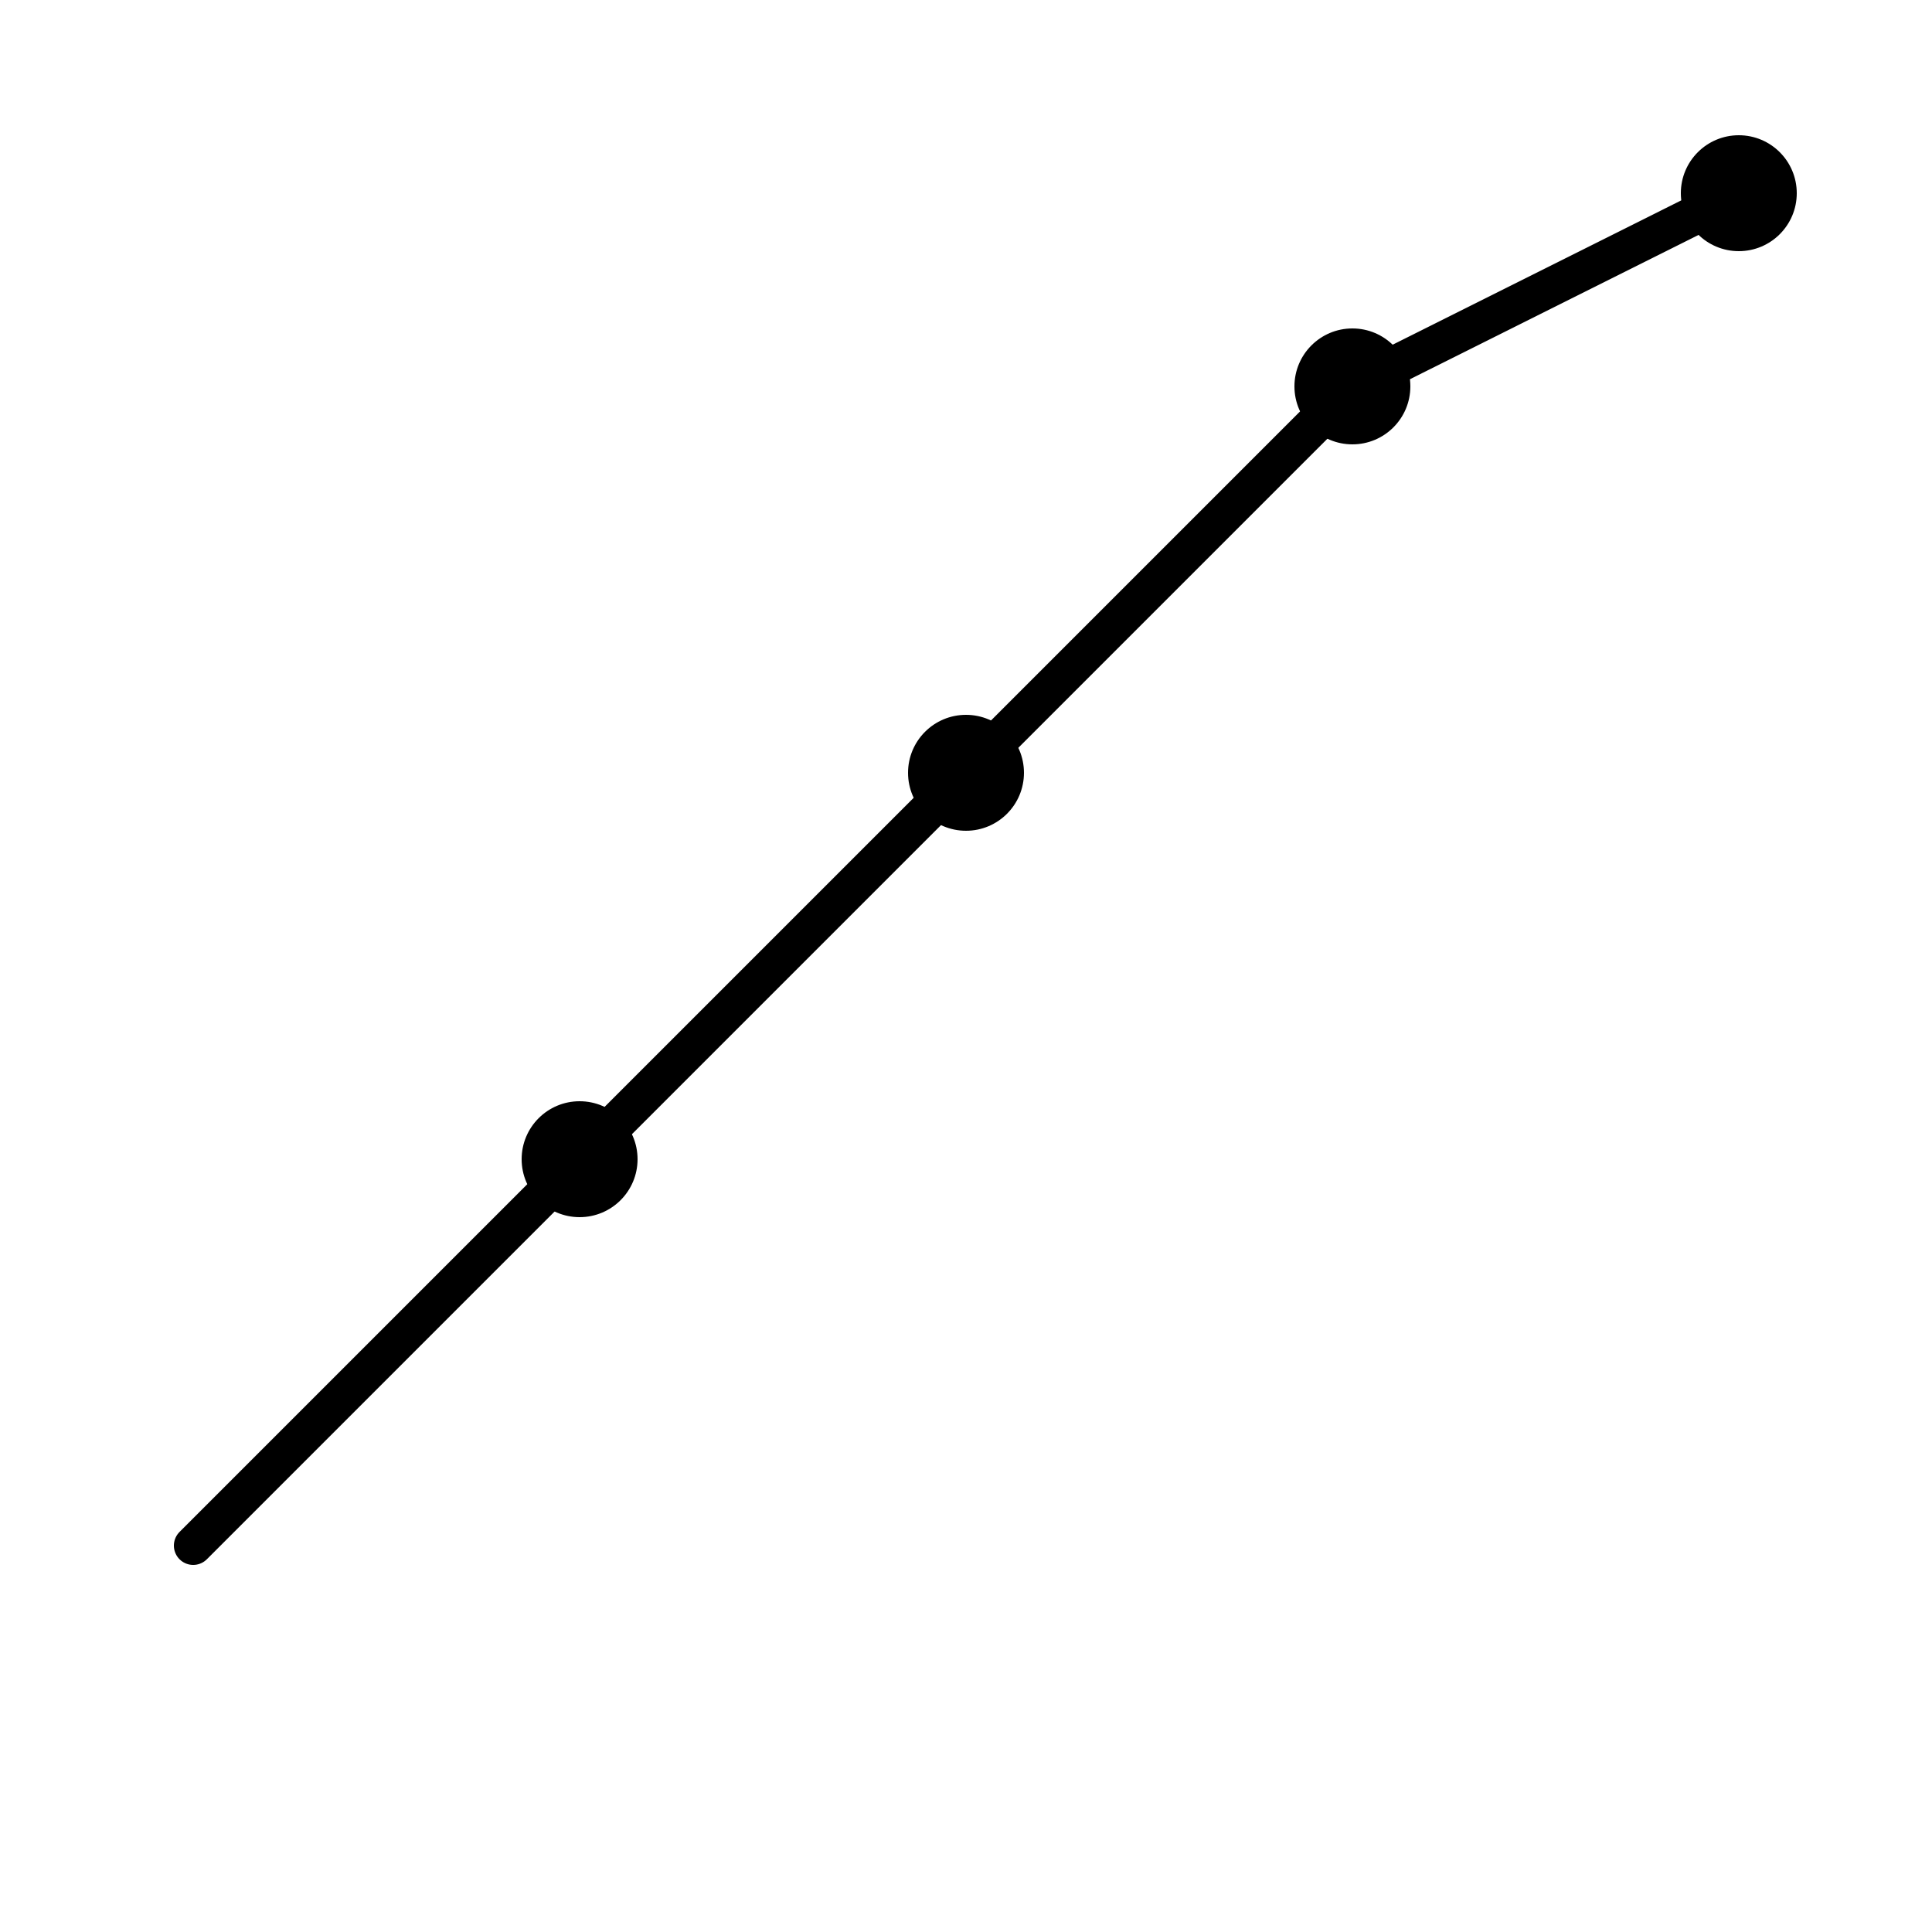 <svg xmlns="http://www.w3.org/2000/svg" viewBox="0 0 100 100">
  <!-- Upward trending chart -->
  <polyline points="10,80 30,60 50,40 70,20 90,10" 
            fill="none" 
            stroke="currentColor" 
            stroke-width="2" 
            stroke-linecap="round" 
            stroke-linejoin="round"/>
  <!-- Analytics node 1 -->
  <circle cx="30" cy="60" r="3" fill="currentColor"/>
  <!-- Analytics node 2 -->
  <circle cx="50" cy="40" r="3" fill="currentColor"/>
  <!-- Analytics node 3 -->
  <circle cx="70" cy="20" r="3" fill="currentColor"/>
  <!-- Analytics node 4 -->
  <circle cx="90" cy="10" r="3" fill="currentColor"/>
</svg>
